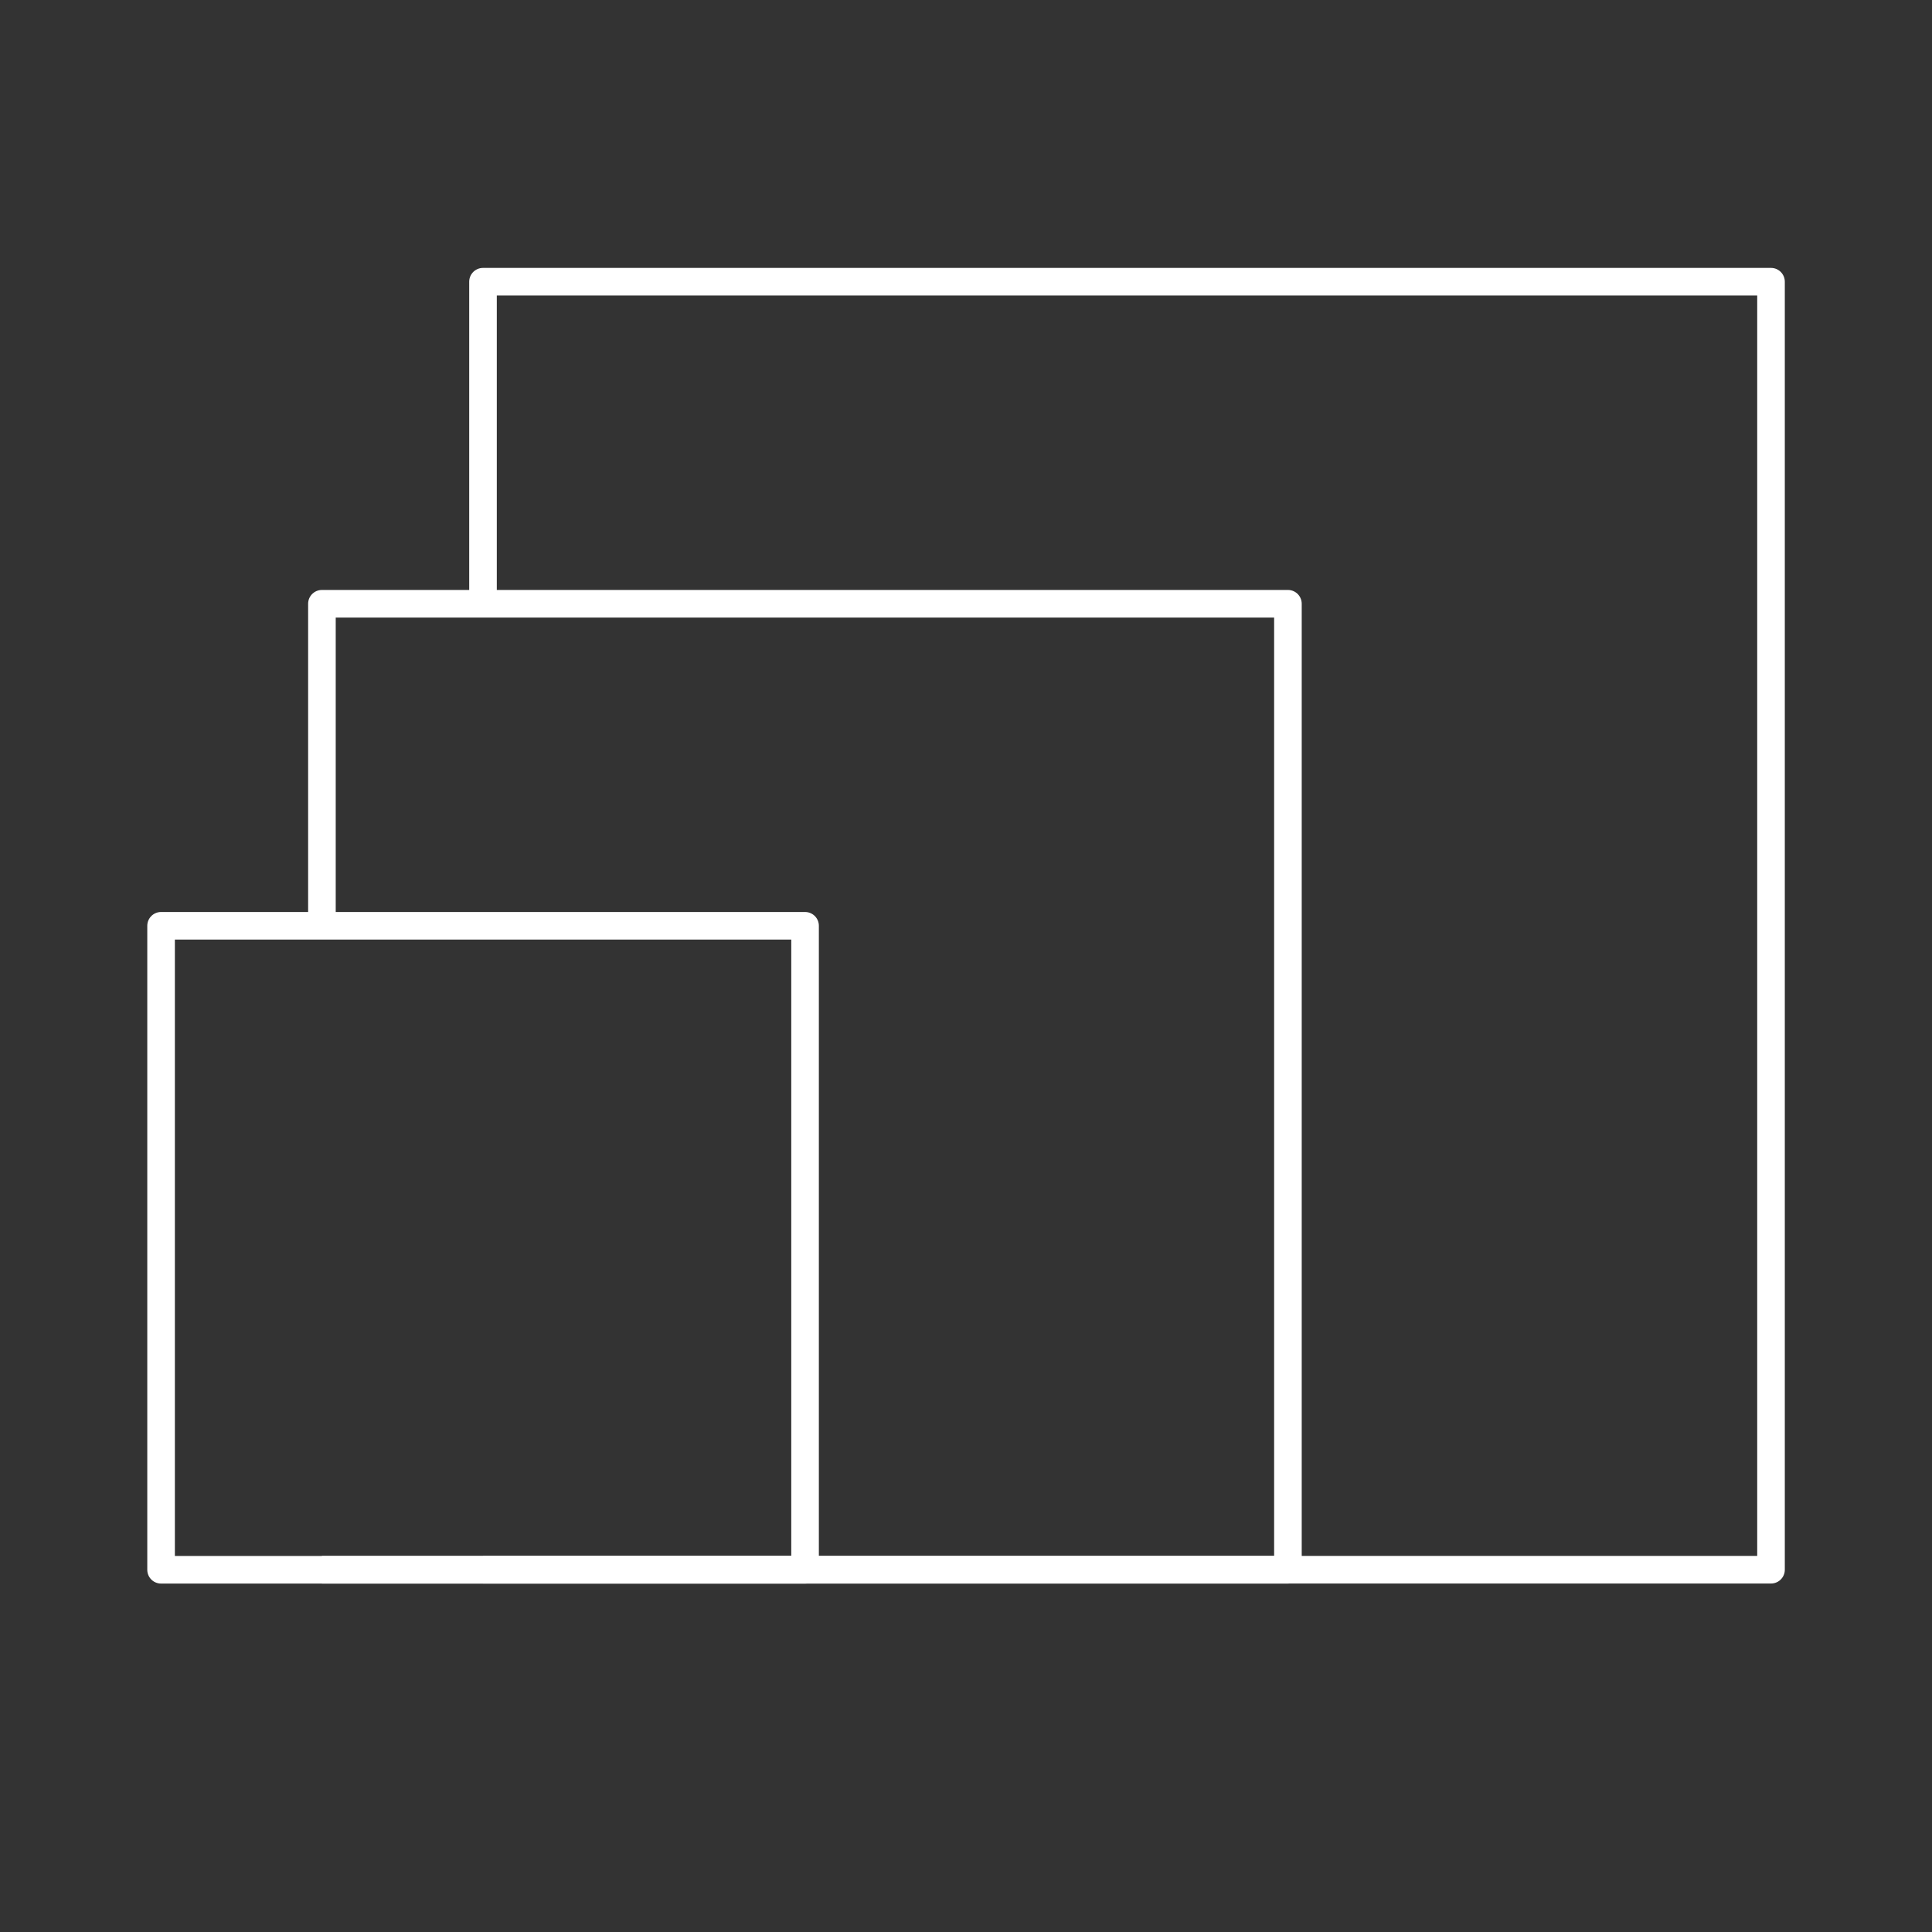 <svg width="70" height="70" viewBox="0 0 70 70" fill="none" xmlns="http://www.w3.org/2000/svg">
<rect x="0" y="0" width="70" height="70" fill="#333333" stroke="none"/>
<path d="M17.5 56.874H64.167V10.207H17.5V21.874" stroke="white" stroke-linejoin="round"/>
<path d="M11.664 56.875H46.664V21.875H11.664V33.542" stroke="white" stroke-linejoin="round"/>
<path d="M29.169 33.543H5.836V56.876H29.169V33.543Z" stroke="white" stroke-linejoin="round"/>
</svg>
